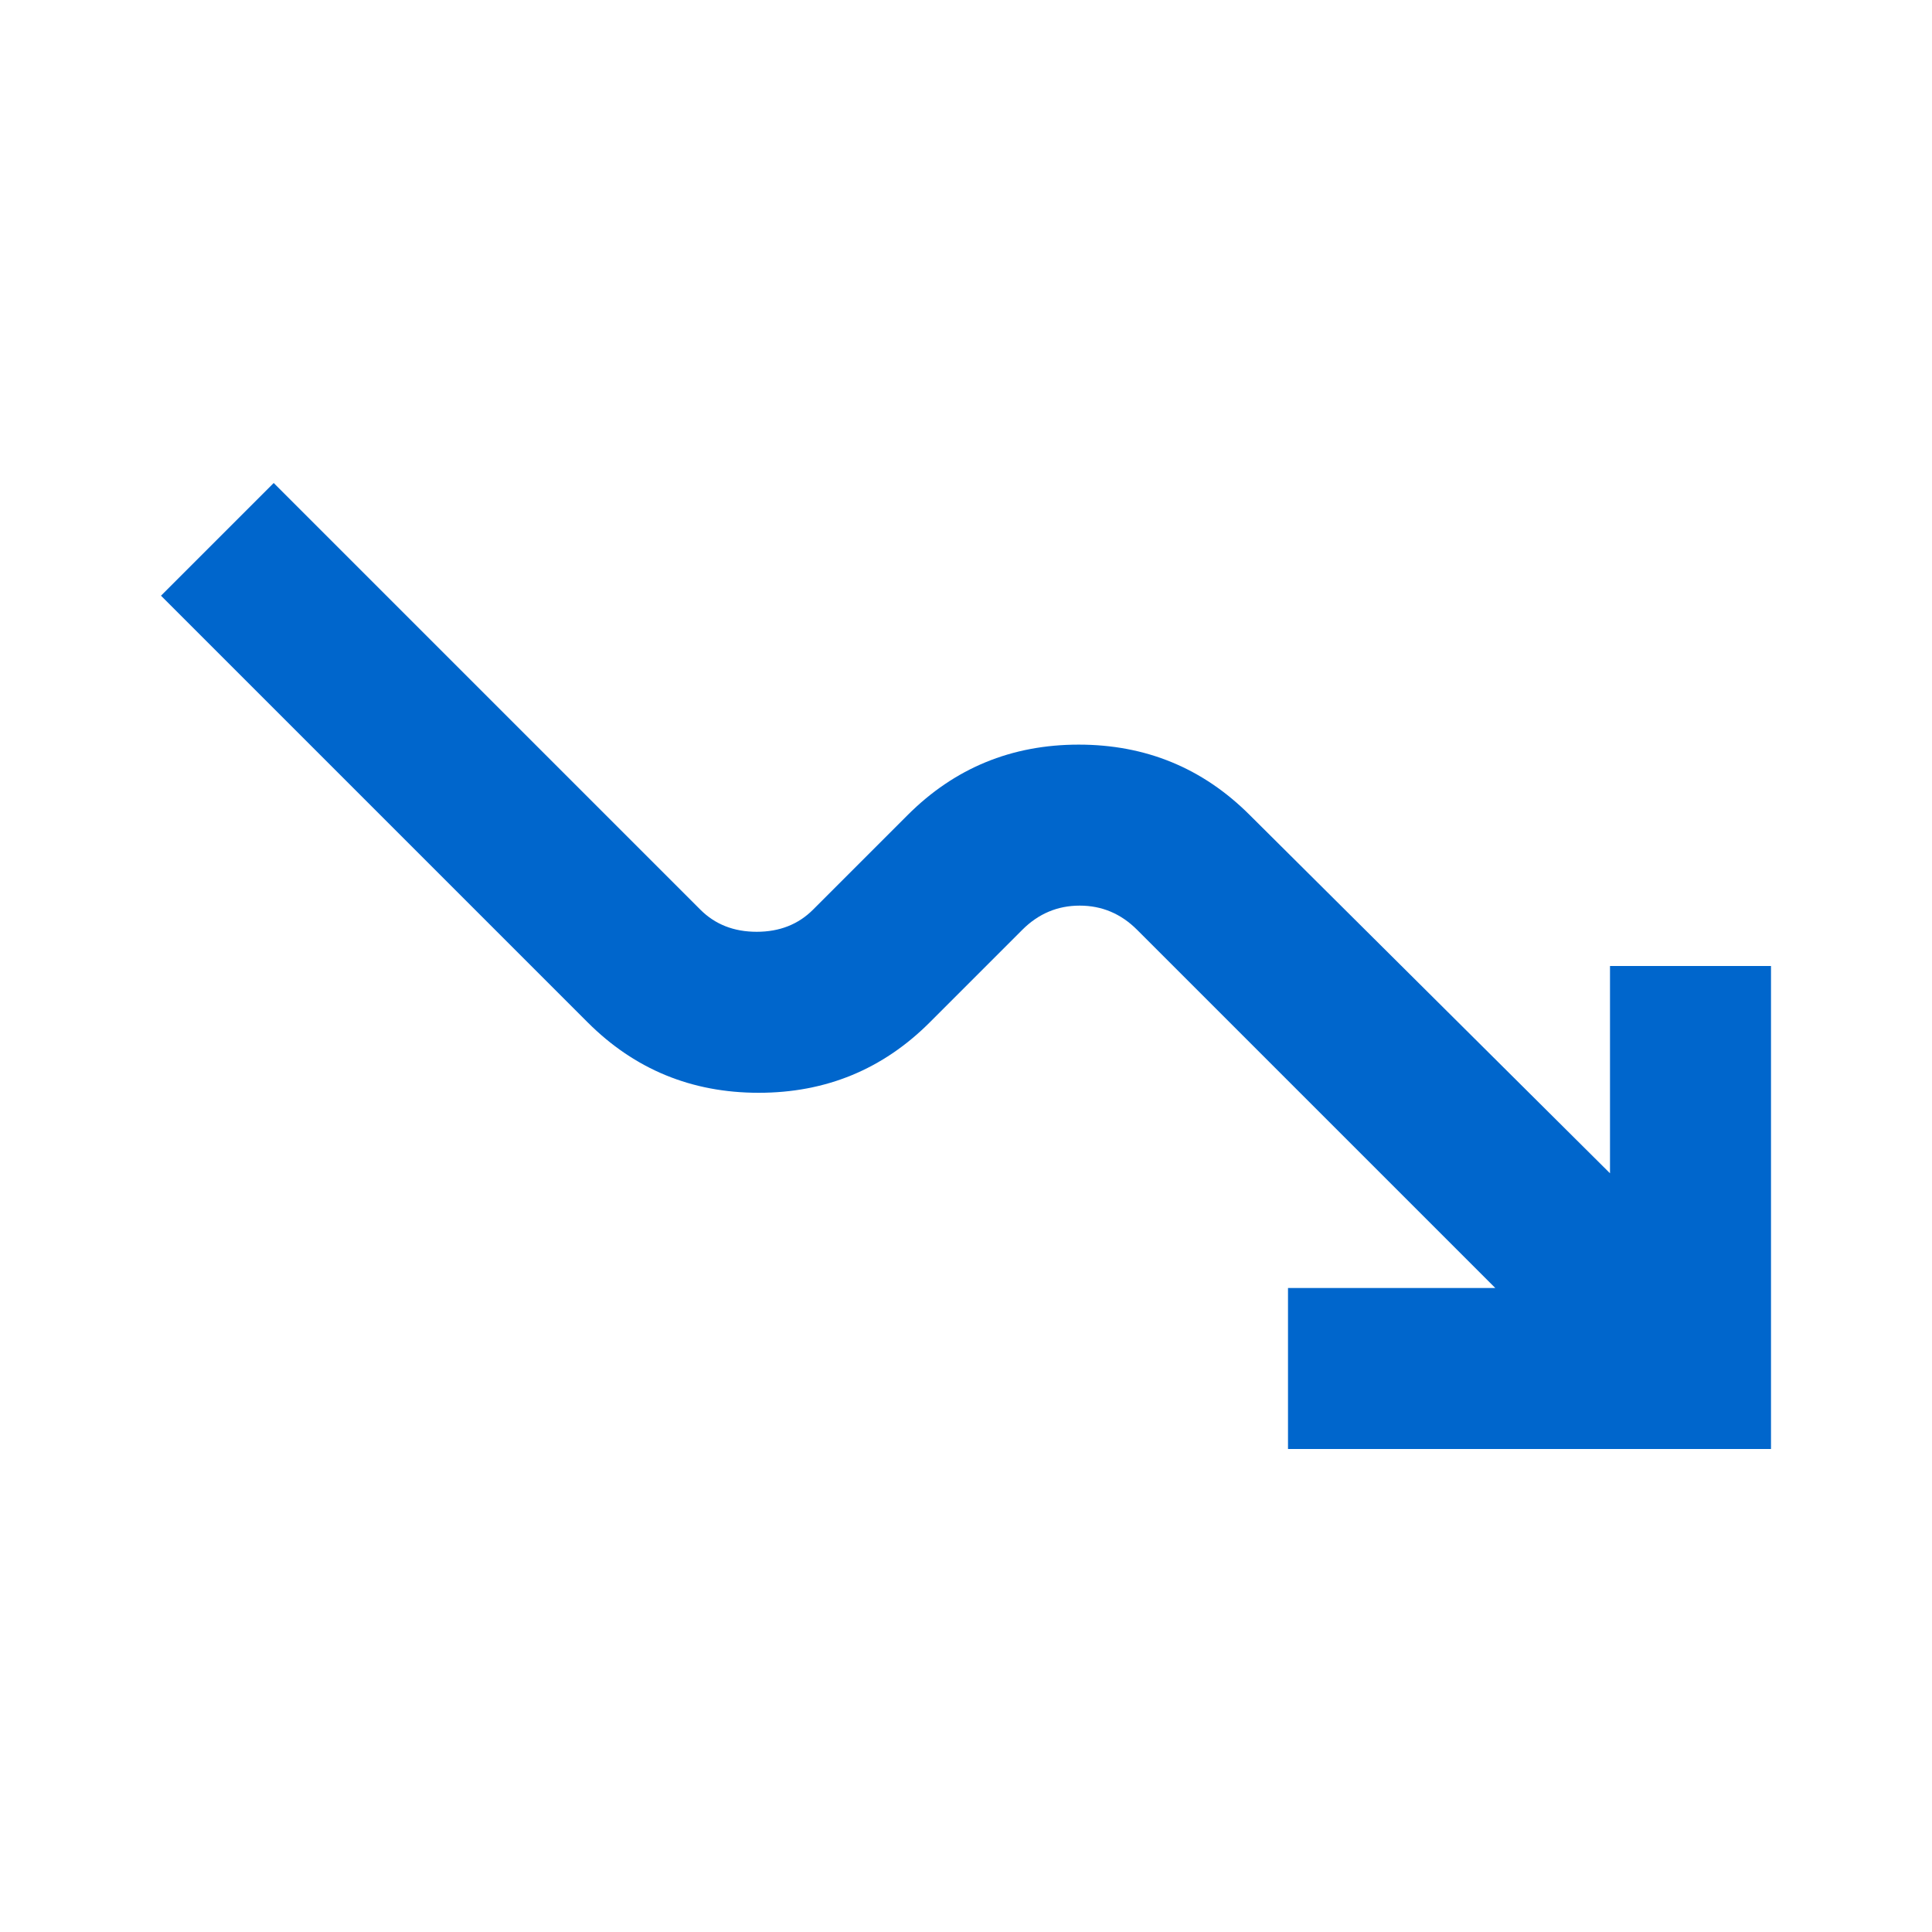 <svg preserveAspectRatio="none" width="100%" height="100%" overflow="visible" style="display: block;" viewBox="0 0 48 48" fill="none" xmlns="http://www.w3.org/2000/svg">
<g id="icon">
<path id="Vector" d="M6.8 12L4 14.8L14.6 25.4C15.767 26.567 17.183 27.15 18.85 27.15C20.517 27.15 21.933 26.567 23.1 25.4L25.4 23.1C25.8 22.7 26.275 22.5 26.825 22.5C27.375 22.5 27.85 22.7 28.25 23.1L37.15 32H32V36H44V24H40V29.15L31.05 20.25C29.883 19.083 28.467 18.5 26.8 18.5C25.133 18.5 23.717 19.083 22.55 20.25L20.2 22.6C19.833 22.967 19.367 23.15 18.8 23.15C18.233 23.15 17.767 22.967 17.4 22.6L6.8 12Z" fill="#0066CC"/>
</g>
</svg>
